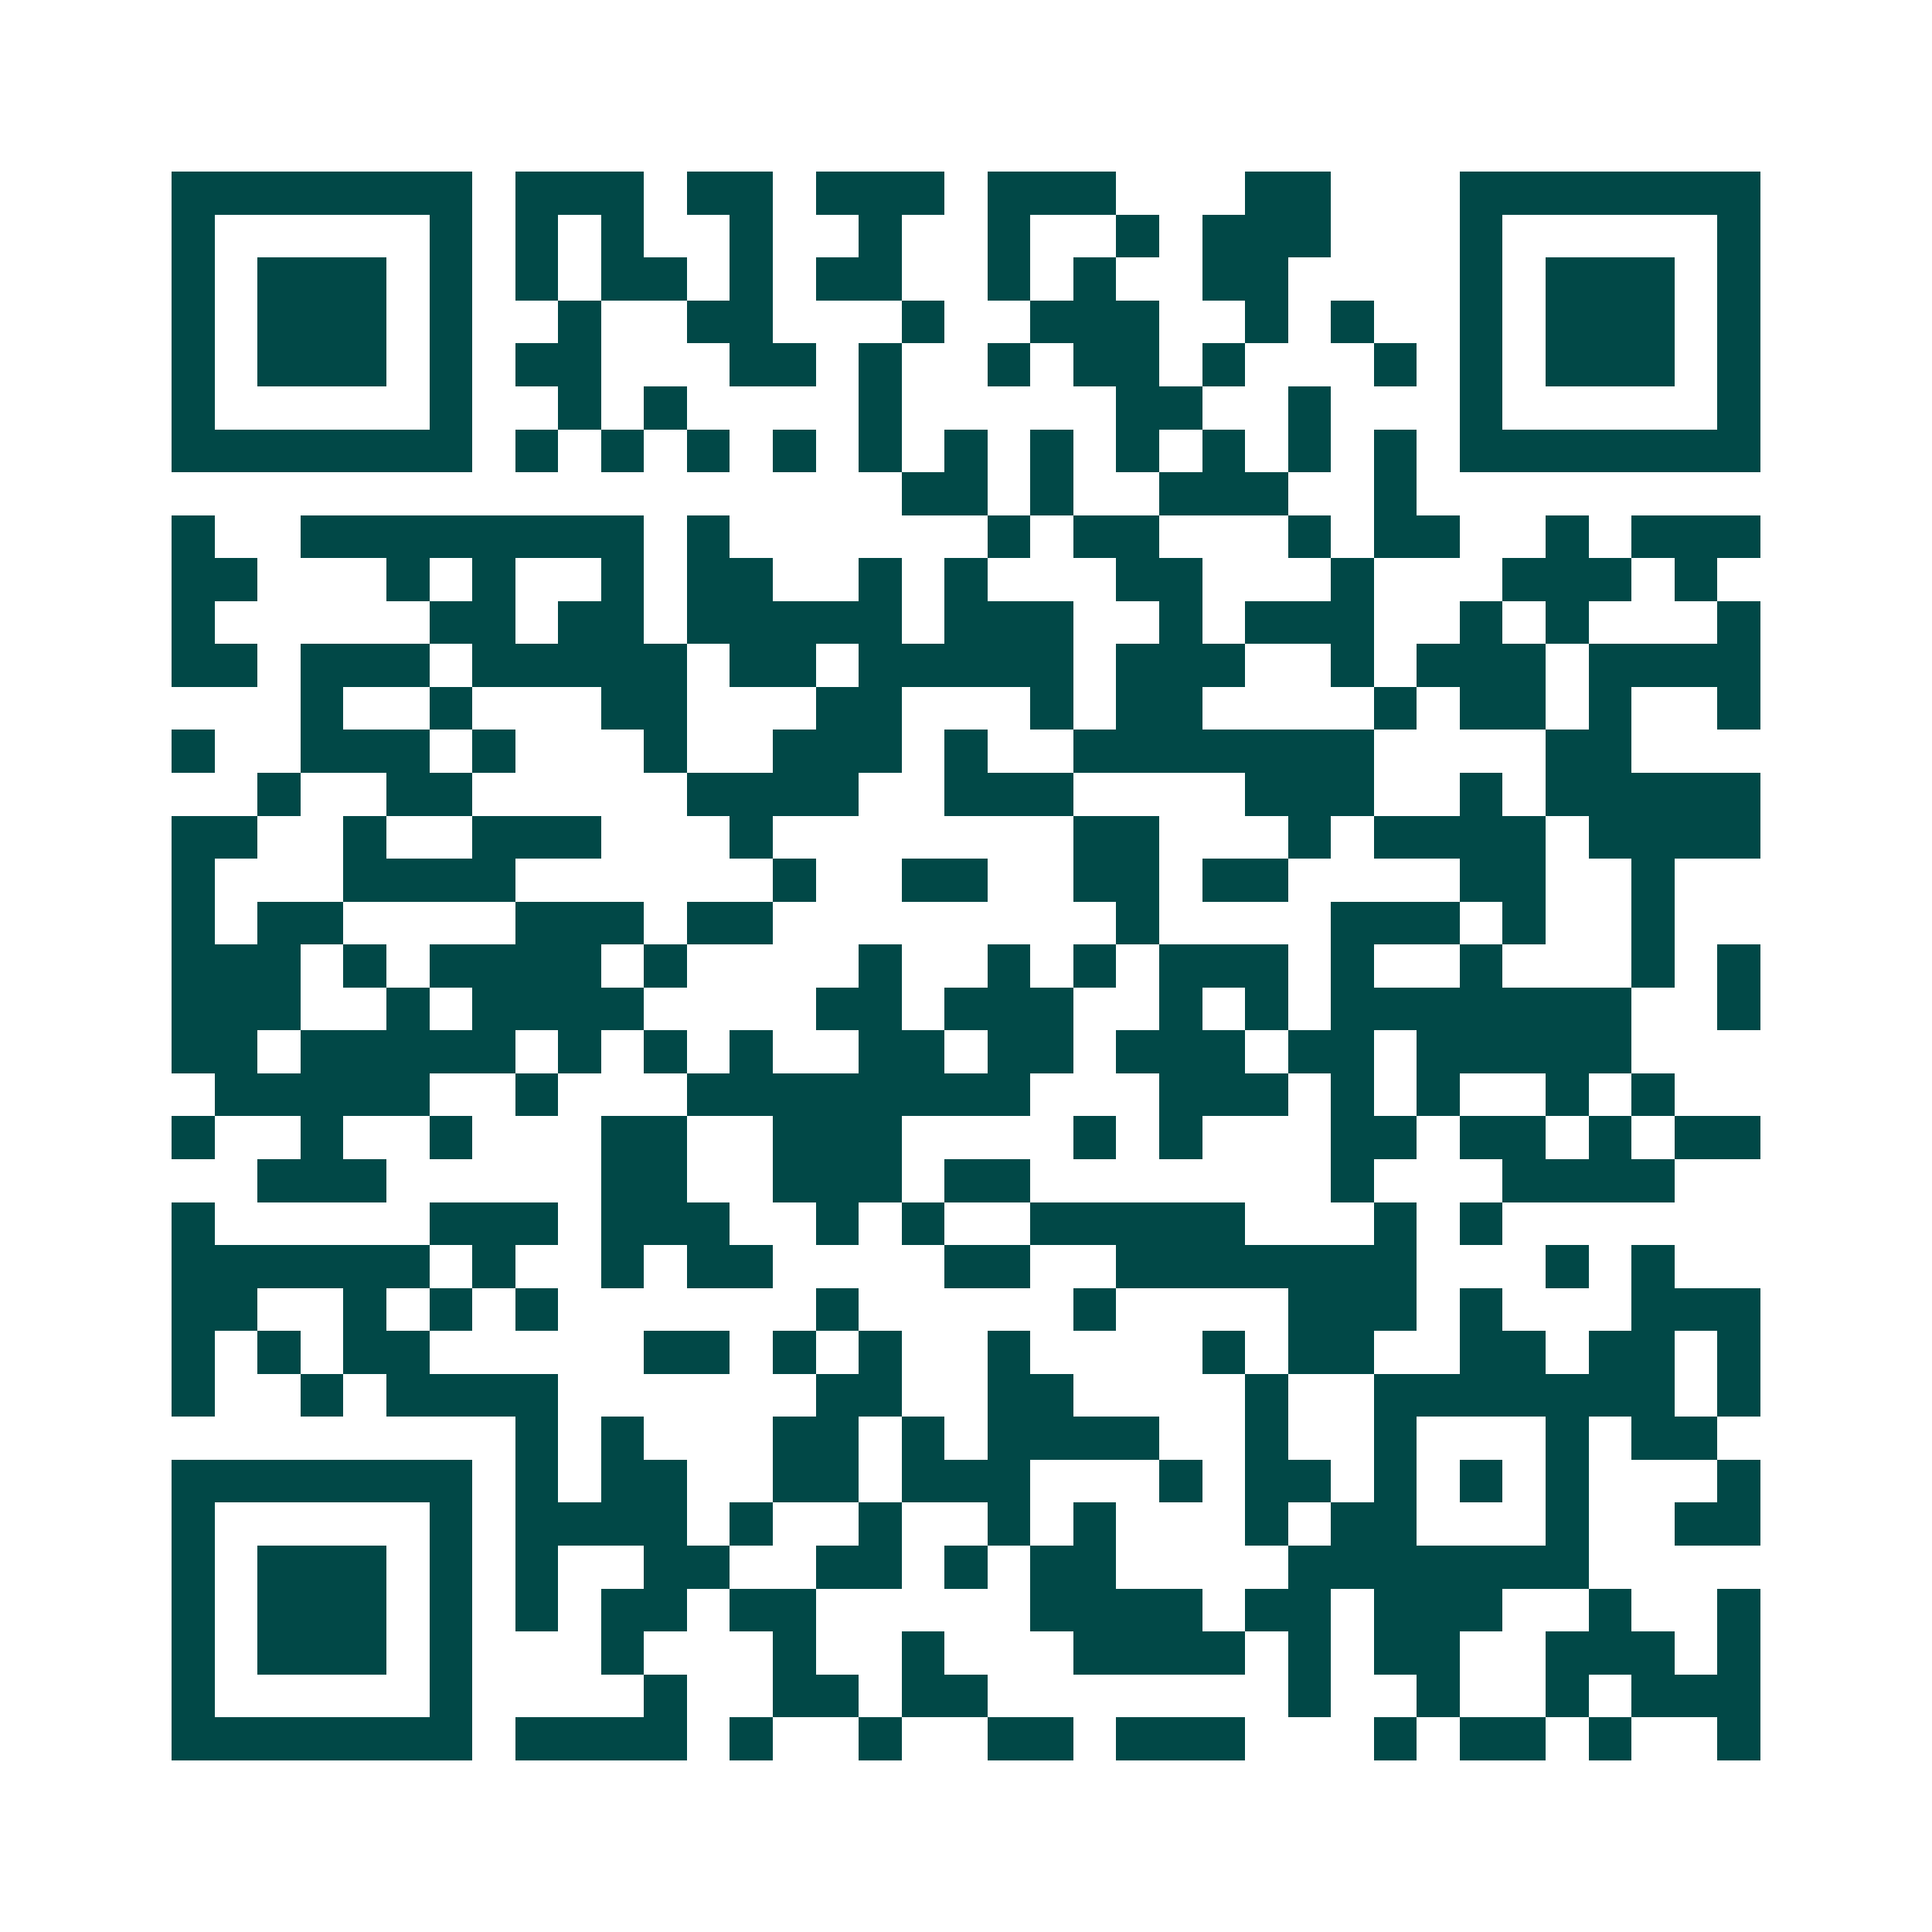 <svg xmlns="http://www.w3.org/2000/svg" width="200" height="200" viewBox="0 0 45 45" shape-rendering="crispEdges"><path fill="#ffffff" d="M0 0h45v45H0z"/><path stroke="#014847" d="M4 4.5h7m1 0h3m1 0h2m1 0h3m1 0h3m3 0h2m3 0h7M4 5.5h1m5 0h1m1 0h1m1 0h1m2 0h1m2 0h1m2 0h1m2 0h1m1 0h3m3 0h1m5 0h1M4 6.5h1m1 0h3m1 0h1m1 0h1m1 0h2m1 0h1m1 0h2m2 0h1m1 0h1m2 0h2m4 0h1m1 0h3m1 0h1M4 7.5h1m1 0h3m1 0h1m2 0h1m2 0h2m3 0h1m2 0h3m2 0h1m1 0h1m2 0h1m1 0h3m1 0h1M4 8.5h1m1 0h3m1 0h1m1 0h2m3 0h2m1 0h1m2 0h1m1 0h2m1 0h1m3 0h1m1 0h1m1 0h3m1 0h1M4 9.5h1m5 0h1m2 0h1m1 0h1m4 0h1m5 0h2m2 0h1m3 0h1m5 0h1M4 10.5h7m1 0h1m1 0h1m1 0h1m1 0h1m1 0h1m1 0h1m1 0h1m1 0h1m1 0h1m1 0h1m1 0h1m1 0h7M21 11.5h2m1 0h1m2 0h3m2 0h1M4 12.5h1m2 0h8m1 0h1m6 0h1m1 0h2m3 0h1m1 0h2m2 0h1m1 0h3M4 13.5h2m3 0h1m1 0h1m2 0h1m1 0h2m2 0h1m1 0h1m3 0h2m3 0h1m3 0h3m1 0h1M4 14.5h1m5 0h2m1 0h2m1 0h5m1 0h3m2 0h1m1 0h3m2 0h1m1 0h1m3 0h1M4 15.5h2m1 0h3m1 0h5m1 0h2m1 0h5m1 0h3m2 0h1m1 0h3m1 0h4M7 16.5h1m2 0h1m3 0h2m3 0h2m3 0h1m1 0h2m4 0h1m1 0h2m1 0h1m2 0h1M4 17.5h1m2 0h3m1 0h1m3 0h1m2 0h3m1 0h1m2 0h7m4 0h2M6 18.5h1m2 0h2m5 0h4m2 0h3m4 0h3m2 0h1m1 0h5M4 19.5h2m2 0h1m2 0h3m3 0h1m7 0h2m3 0h1m1 0h4m1 0h4M4 20.5h1m3 0h4m6 0h1m2 0h2m2 0h2m1 0h2m4 0h2m2 0h1M4 21.5h1m1 0h2m4 0h3m1 0h2m8 0h1m4 0h3m1 0h1m2 0h1M4 22.5h3m1 0h1m1 0h4m1 0h1m4 0h1m2 0h1m1 0h1m1 0h3m1 0h1m2 0h1m3 0h1m1 0h1M4 23.5h3m2 0h1m1 0h4m4 0h2m1 0h3m2 0h1m1 0h1m1 0h7m2 0h1M4 24.5h2m1 0h5m1 0h1m1 0h1m1 0h1m2 0h2m1 0h2m1 0h3m1 0h2m1 0h5M5 25.5h5m2 0h1m3 0h8m3 0h3m1 0h1m1 0h1m2 0h1m1 0h1M4 26.5h1m2 0h1m2 0h1m3 0h2m2 0h3m4 0h1m1 0h1m3 0h2m1 0h2m1 0h1m1 0h2M6 27.5h3m5 0h2m2 0h3m1 0h2m7 0h1m3 0h4M4 28.5h1m5 0h3m1 0h3m2 0h1m1 0h1m2 0h5m3 0h1m1 0h1M4 29.5h6m1 0h1m2 0h1m1 0h2m4 0h2m2 0h7m3 0h1m1 0h1M4 30.5h2m2 0h1m1 0h1m1 0h1m6 0h1m5 0h1m4 0h3m1 0h1m3 0h3M4 31.5h1m1 0h1m1 0h2m5 0h2m1 0h1m1 0h1m2 0h1m4 0h1m1 0h2m2 0h2m1 0h2m1 0h1M4 32.5h1m2 0h1m1 0h4m6 0h2m2 0h2m4 0h1m2 0h7m1 0h1M12 33.5h1m1 0h1m3 0h2m1 0h1m1 0h4m2 0h1m2 0h1m3 0h1m1 0h2M4 34.5h7m1 0h1m1 0h2m2 0h2m1 0h3m3 0h1m1 0h2m1 0h1m1 0h1m1 0h1m3 0h1M4 35.5h1m5 0h1m1 0h4m1 0h1m2 0h1m2 0h1m1 0h1m3 0h1m1 0h2m3 0h1m2 0h2M4 36.5h1m1 0h3m1 0h1m1 0h1m2 0h2m2 0h2m1 0h1m1 0h2m4 0h7M4 37.5h1m1 0h3m1 0h1m1 0h1m1 0h2m1 0h2m5 0h4m1 0h2m1 0h3m2 0h1m2 0h1M4 38.5h1m1 0h3m1 0h1m3 0h1m3 0h1m2 0h1m3 0h4m1 0h1m1 0h2m2 0h3m1 0h1M4 39.5h1m5 0h1m4 0h1m2 0h2m1 0h2m7 0h1m2 0h1m2 0h1m1 0h3M4 40.5h7m1 0h4m1 0h1m2 0h1m2 0h2m1 0h3m3 0h1m1 0h2m1 0h1m2 0h1"/></svg>
